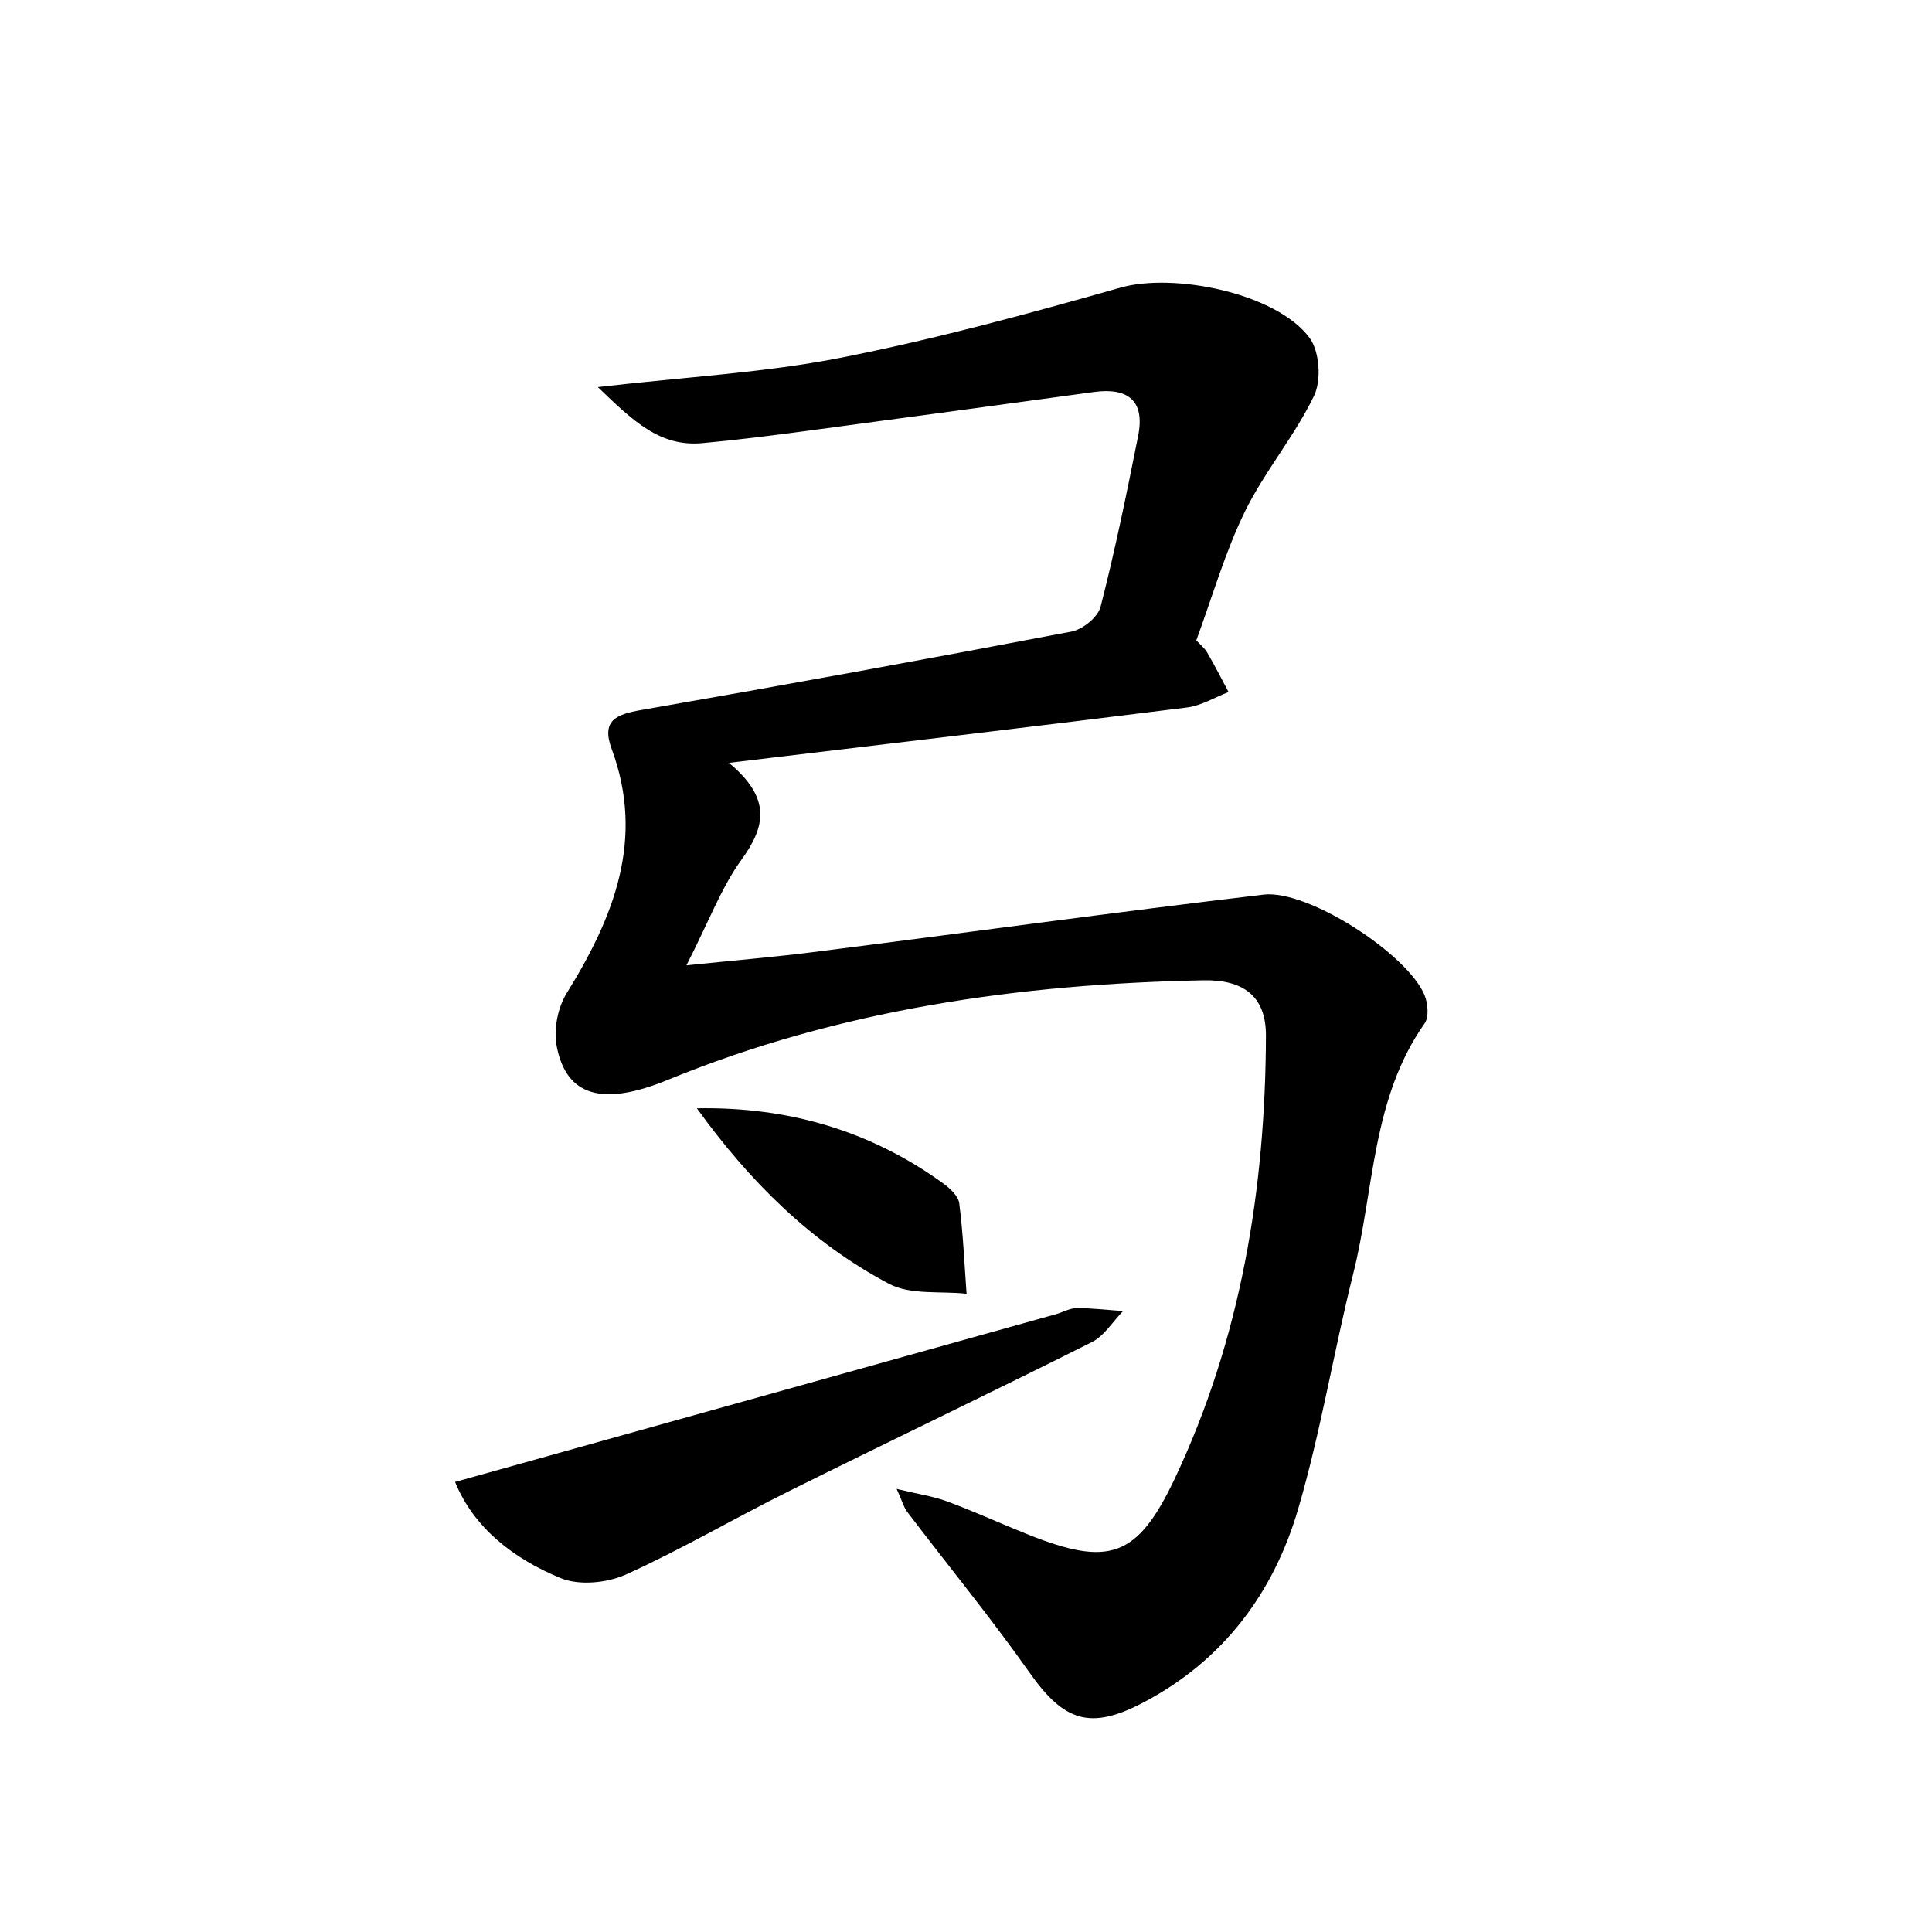 <svg enable-background="new 0 0 200 200" viewBox="0 0 200 200" xmlns="http://www.w3.org/2000/svg"><path d="m61.89 40.07c9.25-1.07 17.29-1.49 25.11-3.03 9.76-1.92 19.4-4.54 28.97-7.26 5.55-1.58 16.16.56 19.59 5.19 1.04 1.4 1.25 4.39.47 6-2.01 4.18-5.12 7.83-7.16 11.99-2.05 4.19-3.34 8.75-5.03 13.33.38.42.86.79 1.13 1.26.78 1.34 1.48 2.72 2.21 4.09-1.43.55-2.82 1.41-4.3 1.6-15.4 1.93-30.82 3.74-47.42 5.73 4.45 3.7 3.76 6.63 1.29 10.04-2.08 2.87-3.35 6.34-5.69 10.92 5.24-.54 9.32-.88 13.39-1.4 15.45-1.96 30.89-4.09 46.36-5.92 4.62-.54 14.93 6.18 16.66 10.41.35.85.47 2.26.01 2.92-5.5 7.8-5.21 17.23-7.4 25.94-2.02 8.06-3.35 16.31-5.68 24.28-2.54 8.72-7.76 15.72-16 20.06-5.56 2.93-8.26 1.99-11.85-3.11-4.01-5.68-8.43-11.07-12.64-16.61-.34-.44-.48-1.03-1.09-2.37 2.22.54 3.8.76 5.27 1.31 2.83 1.05 5.59 2.32 8.4 3.44 8.28 3.28 11.23 2.41 15.11-5.79 6.85-14.48 9.39-29.96 9.45-45.88.01-4.2-2.46-5.81-6.49-5.73-19.04.38-37.66 3.02-55.41 10.3-6.75 2.77-10.54 1.74-11.53-3.52-.32-1.71.12-3.96 1.04-5.44 4.88-7.87 8.12-15.93 4.66-25.29-1.08-2.92.42-3.57 3.01-4.02 14.88-2.59 29.75-5.3 44.59-8.13 1.16-.22 2.73-1.49 3.01-2.56 1.5-5.84 2.71-11.77 3.89-17.69.73-3.66-1.06-5.03-4.58-4.55-9.89 1.35-19.78 2.7-29.67 4.02-3.6.48-7.21.94-10.82 1.27-4.4.42-7.17-2.24-10.86-5.8z"/><path d="m47.11 153.41c21.25-5.93 41.71-11.64 62.18-17.36.73-.2 1.44-.63 2.16-.63 1.6-.01 3.21.19 4.81.3-1.07 1.09-1.94 2.57-3.24 3.22-10.39 5.21-20.88 10.22-31.3 15.4-5.68 2.82-11.17 6.05-16.94 8.66-1.94.87-4.8 1.15-6.7.38-4.89-2-9.02-5.19-10.97-9.97z"/><path d="m72.14 114.73c9.45-.17 17.95 2.31 25.48 7.76.71.51 1.58 1.31 1.68 2.07.4 3.1.53 6.24.76 9.37-2.7-.3-5.8.15-8.03-1.03-8.07-4.27-14.44-10.61-19.89-18.17z"/></svg>